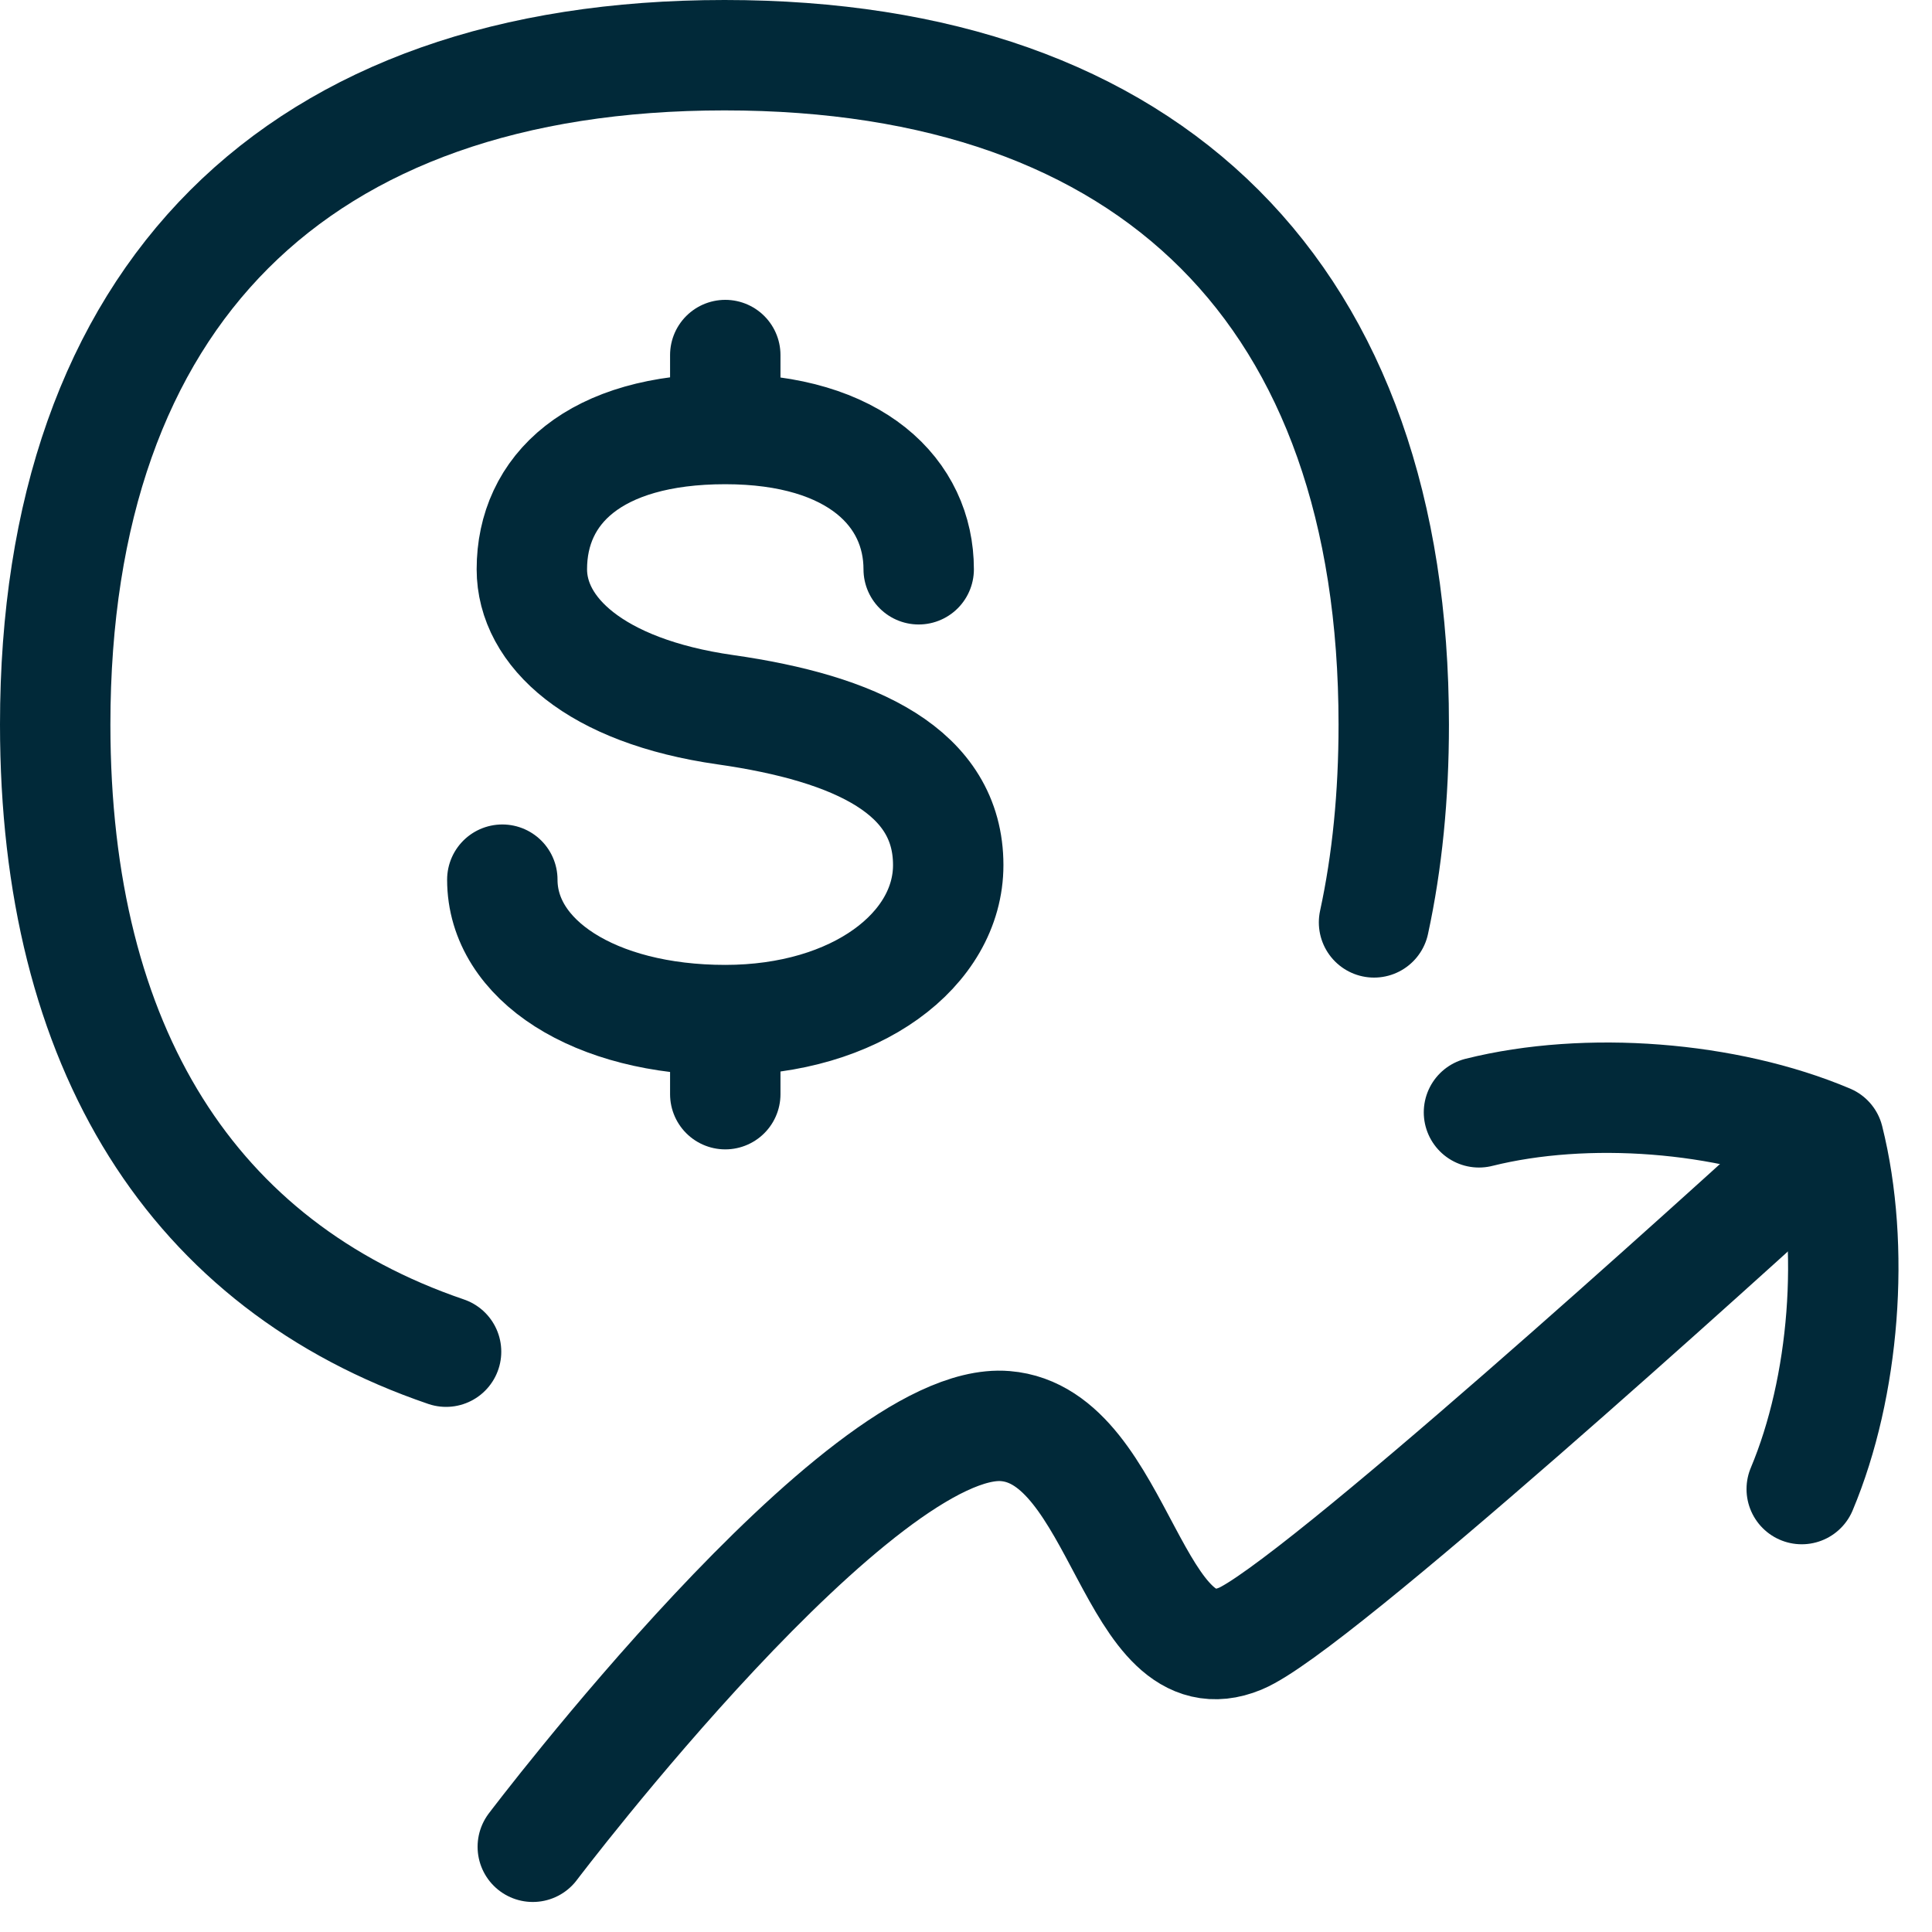 <svg width="35" height="35" viewBox="0 0 35 35" fill="none" xmlns="http://www.w3.org/2000/svg">
<path d="M13.139 7.772V6.432M13.139 7.772C15.512 7.772 16.643 8.938 16.643 10.313M13.139 7.772C10.764 7.772 9.635 8.87 9.635 10.313C9.635 11.437 10.766 12.518 13.139 12.857C15.514 13.196 17.178 13.978 17.178 15.672C17.178 17.2 15.514 18.48 13.139 18.48C10.764 18.48 9.1 17.389 9.1 15.936M13.139 19.822V18.485" stroke="#012939" stroke-width="2" stroke-linecap="round" stroke-linejoin="round"/>
<path d="M24.892 16.71C25.13 15.611 25.249 14.416 25.249 13.126C25.249 5.366 20.885 1 13.126 1C5.366 1 1 5.366 1 13.126C1 18.998 3.501 22.924 8.081 24.487M9.652 33.456C9.652 33.456 15.582 25.621 18.211 25.835C20.322 26.006 20.511 30.495 22.469 29.686C23.776 29.145 31.227 22.386 33.059 20.712" stroke="#012939" stroke-width="2" stroke-linecap="round" stroke-linejoin="round"/>
<path d="M26.793 20.151C28.744 19.664 31.277 19.86 33.127 20.642C33.615 22.59 33.419 25.123 32.64 26.976" stroke="#012939" stroke-width="2" stroke-linecap="round" stroke-linejoin="round"/>
</svg>

